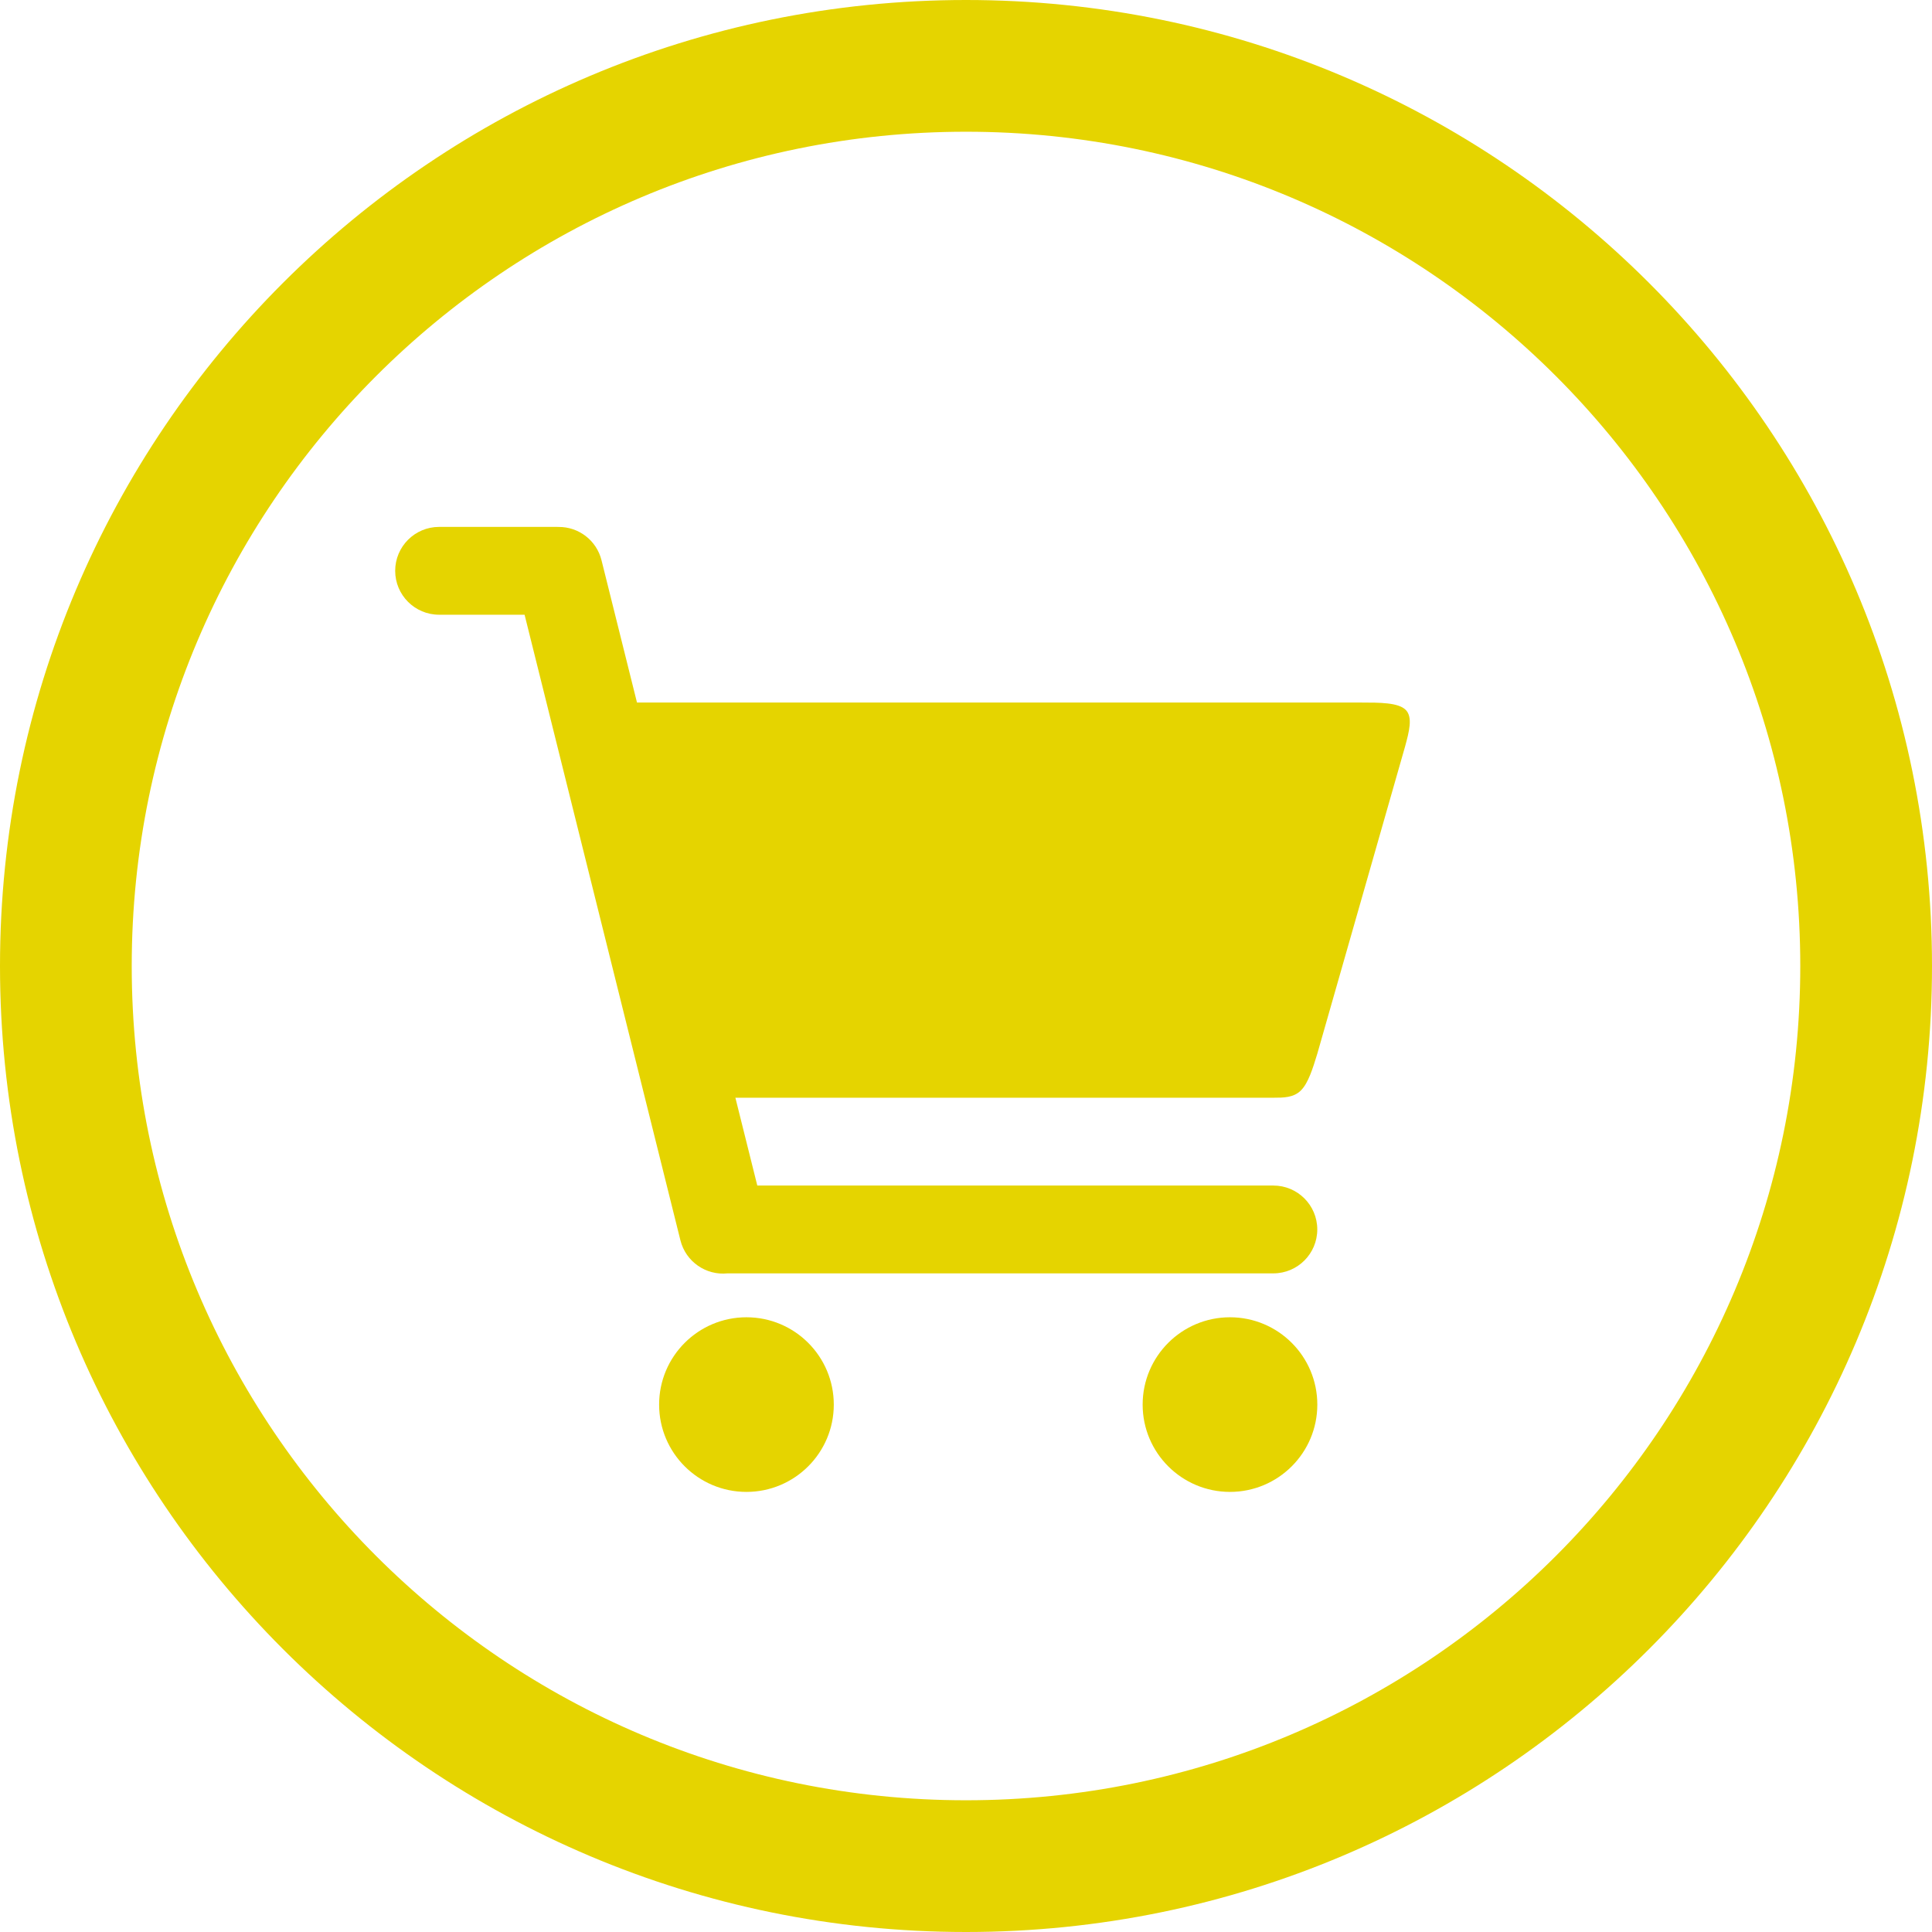 ﻿<?xml version="1.0" encoding="utf-8"?>
<!DOCTYPE svg PUBLIC "-//W3C//DTD SVG 1.1//EN" "http://www.w3.org/Graphics/SVG/1.1/DTD/svg11.dtd">
<svg xmlns="http://www.w3.org/2000/svg" xmlns:xlink="http://www.w3.org/1999/xlink" version="1.1" baseProfile="full" width="44" height="44" viewBox="0 0 44.00 44.00" enable-background="new 0 0 44.00 44.00" xml:space="preserve">
	<path fill="#E5D400" fill-opacity="1" stroke-width="0.2" stroke-linejoin="round" d="M 17,30C 18.098,30 18.989,30.89 18.989,31.989C 18.989,33.087 18.098,33.977 17,33.977C 15.902,33.977 15.011,33.087 15.011,31.989C 15.011,30.89 15.902,30 17,30 Z M 28.012,30C 29.11,30 30.001,30.89 30.001,31.989C 30.001,33.087 29.11,33.977 28.012,33.977C 26.914,33.977 26.023,33.087 26.023,31.989C 26.023,30.89 26.914,30 28.012,30 Z M 10,12L 12.688,12L 12.722,12.001C 13.174,11.997 13.585,12.302 13.699,12.759L 14.507,16L 31,16C 31.424,16 31.847,16 32.014,16.167C 32.181,16.333 32.09,16.667 32,17L 30,24C 29.898,24.333 29.795,24.667 29.628,24.833C 29.462,25 29.231,25 29,25L 16.748,25L 17.247,27L 29,27C 29.552,27 30,27.448 30,28C 30,28.552 29.552,29 29,29L 16.568,29C 16.081,29.051 15.618,28.736 15.496,28.247L 11.947,14L 10,14C 9.448,14 9,13.552 9,13C 9,12.448 9.448,12 10,12 Z "/>
	<path fill="#E5D400" fill-opacity="1" stroke-width="0.2" stroke-linejoin="round" d="M 22,1.90735e-006C 34.15,1.90735e-006 44,9.85 44,22C 44,34.15 34.15,44 22,44C 9.85,44 0,34.15 0,22C 0,9.85 9.85,1.90735e-006 22,1.90735e-006 Z M 22,3C 11.507,3 3,11.507 3,22C 3,32.493 11.507,41 22,41C 32.493,41 41,32.493 41,22C 41,11.507 32.493,3 22,3 Z "/>
</svg>
